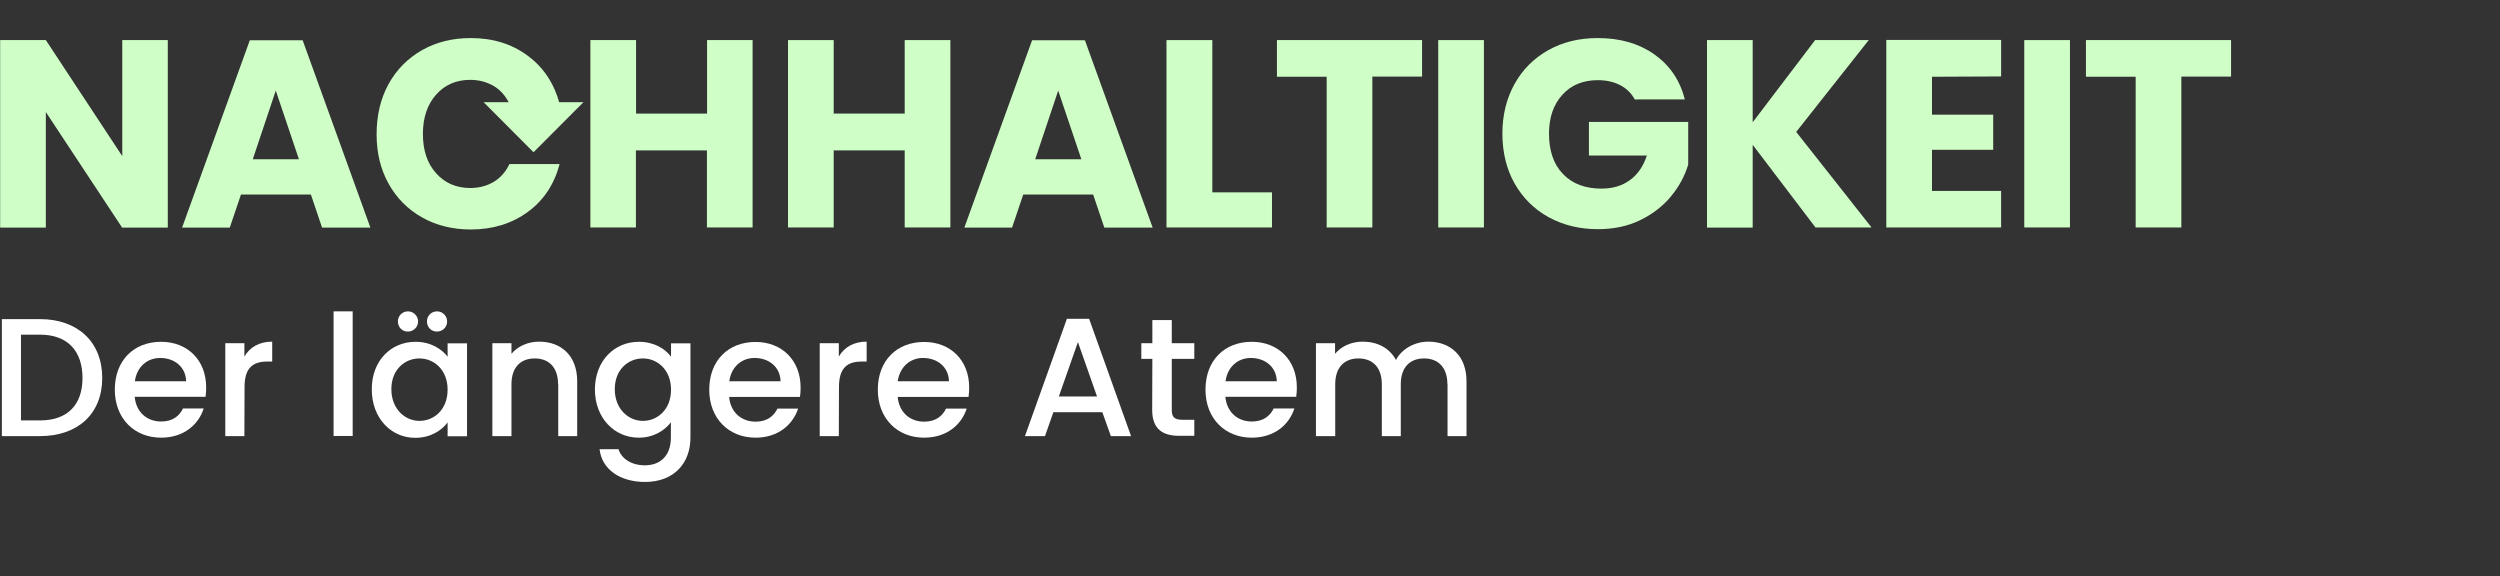 <?xml version="1.0" encoding="utf-8"?>
<!-- Generator: Adobe Illustrator 27.0.1, SVG Export Plug-In . SVG Version: 6.00 Build 0)  -->
<svg version="1.1" id="Ebene_1" xmlns="http://www.w3.org/2000/svg" xmlns:xlink="http://www.w3.org/1999/xlink" x="0px" y="0px"
	 viewBox="0 0 1609.1 370.8" style="enable-background:new 0 0 1609.1 370.8;" xml:space="preserve">
<rect x="0" y="0" width="1609.1" height="370.8" fill="#333333" stroke="none"/>
<style type="text/css">
	.st0{fill:#CFFEC7;}
	.st1{fill:#FFFFFF;}
</style>
<path class="st0" d="M108,146.5H78.6L29.5,72.1v74.4H0.1V25.8h29.4l49.2,74.7V25.8H108V146.5L108,146.5z"/>
<path class="st0" d="M200.1,125.2h-45l-7.2,21.3h-30.7l43.6-120.6h34l43.6,120.6h-31.1L200.1,125.2z M192.4,102.5l-14.9-44.2
	l-14.8,44.2H192.4z"/>
<path class="st0" d="M250.1,54.1c5.2-9.4,12.4-16.6,21.5-21.8c9.2-5.2,19.6-7.8,31.4-7.8c14.3,0,26.5,3.8,36.7,11.4
	c10.2,7.5,17,17.9,20.5,30.9h-32.3c-2.4-5-5.8-8.9-10.2-11.5c-4.5-2.6-9.5-3.9-15-3.9c-9.1,0-16.4,3.2-22,9.5s-8.5,14.7-8.5,25.3
	s2.8,19,8.5,25.3c5.6,6.3,12.9,9.5,22,9.5c5.6,0,10.6-1.3,15-3.9c4.4-2.6,7.8-6.5,10.2-11.5h32.3c-3.5,13.1-10.3,23.4-20.5,30.8
	c-10.2,7.5-22.5,11.3-36.7,11.3c-11.7,0-22.2-2.6-31.4-7.8c-9.2-5.2-16.4-12.5-21.5-21.7c-5.2-9.3-7.7-19.9-7.7-31.8
	S244.9,63.5,250.1,54.1z"/>
<path class="st0" d="M484.4,25.8v120.6h-29.4V96.8h-45.7v49.6H380V25.8h29.4v47.3h45.7V25.8L484.4,25.8L484.4,25.8z"/>
<path class="st0" d="M611.7,25.8v120.6h-29.4V96.8h-45.7v49.6h-29.4V25.8h29.4v47.3h45.7V25.8L611.7,25.8L611.7,25.8z"/>
<path class="st0" d="M703.6,125.2h-45l-7.2,21.3h-30.7l43.6-120.6h34l43.6,120.6h-31.1L703.6,125.2z M696,102.5l-14.9-44.2
	l-14.8,44.2H696z"/>
<path class="st0" d="M780.2,123.8h38.5v22.6h-67.9V25.8h29.5V123.8z"/>
<path class="st0" d="M915.3,25.8v23.5h-32v97.1h-29.4V49.4h-32V25.8H915.3z"/>
<path class="st0" d="M955.1,25.8v120.6h-29.4V25.8H955.1L955.1,25.8z"/>
<path class="st0" d="M1052.2,64c-2.2-4-5.3-7.1-9.4-9.2c-4.1-2.1-8.8-3.2-14.4-3.2c-9.5,0-17.1,3.1-22.8,9.4
	c-5.7,6.3-8.6,14.5-8.6,25c0,11.1,3,19.8,9,26c6,6.3,14.3,9.4,24.8,9.4c7.2,0,13.3-1.8,18.3-5.5c5-3.6,8.6-8.9,10.9-15.8h-37.3V78.5
	h63.9v27.4c-2.2,7.4-5.9,14.2-11.1,20.5c-5.2,6.3-11.8,11.4-19.8,15.3c-8,3.9-17.1,5.8-27.2,5.8c-11.9,0-22.5-2.6-31.9-7.8
	c-9.4-5.2-16.6-12.5-21.8-21.7S967,97.9,967,86s2.6-22.5,7.8-31.9s12.5-16.6,21.7-21.8c9.3-5.2,19.9-7.8,31.8-7.8
	c14.5,0,26.6,3.5,36.5,10.5c9.9,7,16.5,16.6,19.6,29L1052.2,64L1052.2,64z"/>
<path class="st0" d="M1168.6,146.5l-40.5-53.3v53.3h-29.4V25.8h29.4v52.9l40.2-52.9h34.5l-46.7,59.1l48.5,61.5H1168.6z"/>
<path class="st0" d="M1243.5,49.4v24.4h39.4v22.6h-39.4v26.5h44.5v23.5h-73.9V25.7h73.9v23.5L1243.5,49.4L1243.5,49.4z"/>
<path class="st0" d="M1332.3,25.8v120.6h-29.4V25.8H1332.3L1332.3,25.8z"/>
<path class="st0" d="M1436,25.8v23.5h-32v97.1h-29.4V49.4h-32V25.8H1436z"/>
<path class="st1" d="M65.8,243.3c0,23.2-15.9,37.4-40,37.4H1.2v-75.3h24.6C49.9,205.4,65.8,220,65.8,243.3z M25.8,270.6
	c17.8,0,27.3-10.2,27.3-27.3c0-17.3-9.5-27.9-27.3-27.9H13.5v55.2H25.8L25.8,270.6z"/>
<path class="st1" d="M103.7,281.7c-17.1,0-29.8-12.2-29.8-30.9S86,220,103.7,220c17,0,29,11.8,29,29.3c0,2.1-0.1,4-0.4,6.1H86.7
	c0.9,9.9,7.9,15.9,17,15.9c7.6,0,11.8-3.7,14.1-8.4h13.3C127.8,273.3,118.3,281.7,103.7,281.7z M86.8,245.4h33
	c-0.2-9.2-7.5-15-16.7-15C94.8,230.4,88.1,236,86.8,245.4z"/>
<path class="st1" d="M157.3,280.7H145v-59.8h12.3v8.6c3.5-6,9.5-9.6,17.9-9.6v12.8h-3.1c-9.1,0-14.7,3.8-14.7,16.4L157.3,280.7
	L157.3,280.7z"/>
<path class="st1" d="M214.7,200.4H227v80.2h-12.3V200.4z"/>
<path class="st1" d="M267.4,220c10.1,0,17,4.8,20.7,9.6V221h12.5v59.8h-12.5v-8.9c-3.8,5.1-10.9,9.9-20.9,9.9
	c-15.5,0-27.9-12.7-27.9-31.1C239.2,232.1,251.7,220,267.4,220z M270,230.7c-9.2,0-18.1,6.9-18.1,19.8c0,12.9,8.9,20.4,18.1,20.4
	c9.3,0,18.1-7.2,18.1-20.1C288.1,238,279.3,230.7,270,230.7z M256.1,206.9c0-3.6,2.8-6.5,6.5-6.5c3.6,0,6.5,3,6.5,6.5
	c0,3.7-3,6.5-6.5,6.5C258.9,213.5,256.1,210.6,256.1,206.9z M274.8,206.9c0-3.6,2.8-6.5,6.5-6.5c3.6,0,6.5,3,6.5,6.5
	c0,3.7-3,6.5-6.5,6.5C277.6,213.5,274.8,210.6,274.8,206.9z"/>
<path class="st1" d="M359.2,247.3c0-10.9-6-16.6-15-16.6c-9.1,0-15,5.7-15,16.6v33.4h-12.3v-59.8h12.3v6.8c4-4.8,10.6-7.8,17.8-7.8
	c14,0,24.5,8.8,24.5,25.5v35.3h-12.2V247.3L359.2,247.3z"/>
<path class="st1" d="M411.2,220c9.8,0,17,4.5,20.7,9.6V221h12.5v60.7c0,16.3-10.5,28.5-29.2,28.5c-15.9,0-27.8-7.9-29.3-21.1h12.2
	c1.8,6.2,8.5,10.4,17,10.4c9.5,0,16.7-5.8,16.7-17.8v-9.9c-3.8,5.1-10.9,9.9-20.7,9.9c-15.7,0-28.2-12.7-28.2-31.1
	C383,232.1,395.5,220,411.2,220z M413.8,230.7c-9.2,0-18.1,6.9-18.1,19.8c0,12.9,8.9,20.4,18.1,20.4c9.3,0,18.1-7.2,18.1-20.1
	C431.9,238,423.1,230.7,413.8,230.7z"/>
<path class="st1" d="M486.3,281.7c-17.1,0-29.8-12.2-29.8-30.9s12.2-30.7,29.8-30.7c17,0,29,11.8,29,29.3c0,2.1-0.1,4-0.4,6.1h-45.6
	c0.9,9.9,7.9,15.9,17,15.9c7.6,0,11.8-3.7,14.1-8.4h13.3C510.3,273.3,500.9,281.7,486.3,281.7z M469.4,245.4h33
	c-0.2-9.2-7.5-15-16.7-15C477.4,230.4,470.7,236,469.4,245.4z"/>
<path class="st1" d="M539.9,280.7h-12.3v-59.8h12.3v8.6c3.5-6,9.5-9.6,17.9-9.6v12.8h-3.1c-9.1,0-14.7,3.8-14.7,16.4L539.9,280.7
	L539.9,280.7z"/>
<path class="st1" d="M594.8,281.7c-17.1,0-29.8-12.2-29.8-30.9s12.2-30.7,29.8-30.7c17,0,29,11.8,29,29.3c0,2.1-0.1,4-0.4,6.1h-45.6
	c0.9,9.9,7.9,15.9,17,15.9c7.6,0,11.8-3.7,14.1-8.4h13.3C618.9,273.3,609.4,281.7,594.8,281.7z M577.8,245.4h33
	c-0.2-9.2-7.5-15-16.7-15C585.9,230.4,579.2,236,577.8,245.4z"/>
<path class="st1" d="M709.5,265.3H678l-5.4,15.4h-12.9l27-75.5h14.3l27,75.5h-13L709.5,265.3z M693.8,220.2l-12.3,35h24.6
	L693.8,220.2z"/>
<path class="st1" d="M741.7,231h-7.1v-10.1h7.1V206h12.5v14.9h14.5V231h-14.5v33c0,4.4,1.7,6.2,6.9,6.2h7.6v10.3h-9.8
	c-10.6,0-17.3-4.4-17.3-16.6L741.7,231L741.7,231z"/>
<path class="st1" d="M805.7,281.7c-17.1,0-29.8-12.2-29.8-30.9S788,220,805.7,220c17,0,29,11.8,29,29.3c0,2.1-0.1,4-0.4,6.1h-45.6
	c0.9,9.9,7.9,15.9,17,15.9c7.6,0,11.8-3.7,14.1-8.4h13.3C829.8,273.3,820.3,281.7,805.7,281.7z M788.8,245.4h33
	c-0.2-9.2-7.5-15-16.7-15C796.8,230.4,790.1,236,788.8,245.4z"/>
<path class="st1" d="M931.6,247.3c0-10.9-6-16.6-15-16.6c-9.1,0-15,5.7-15,16.6v33.4h-12.2v-33.4c0-10.9-6-16.6-15-16.6
	c-9.1,0-15,5.7-15,16.6v33.4H847v-59.8h12.3v6.8c4-4.8,10.5-7.8,17.7-7.8c9.5,0,17.3,4,21.5,11.8c3.7-7.2,12.2-11.8,20.8-11.8
	c14,0,24.6,8.8,24.6,25.5v35.3h-12.2V247.3z"/>
<g>
	<polyline class="st0" points="375.5,65.8 343.4,98 311.3,65.8 	"/>
</g>
</svg>
